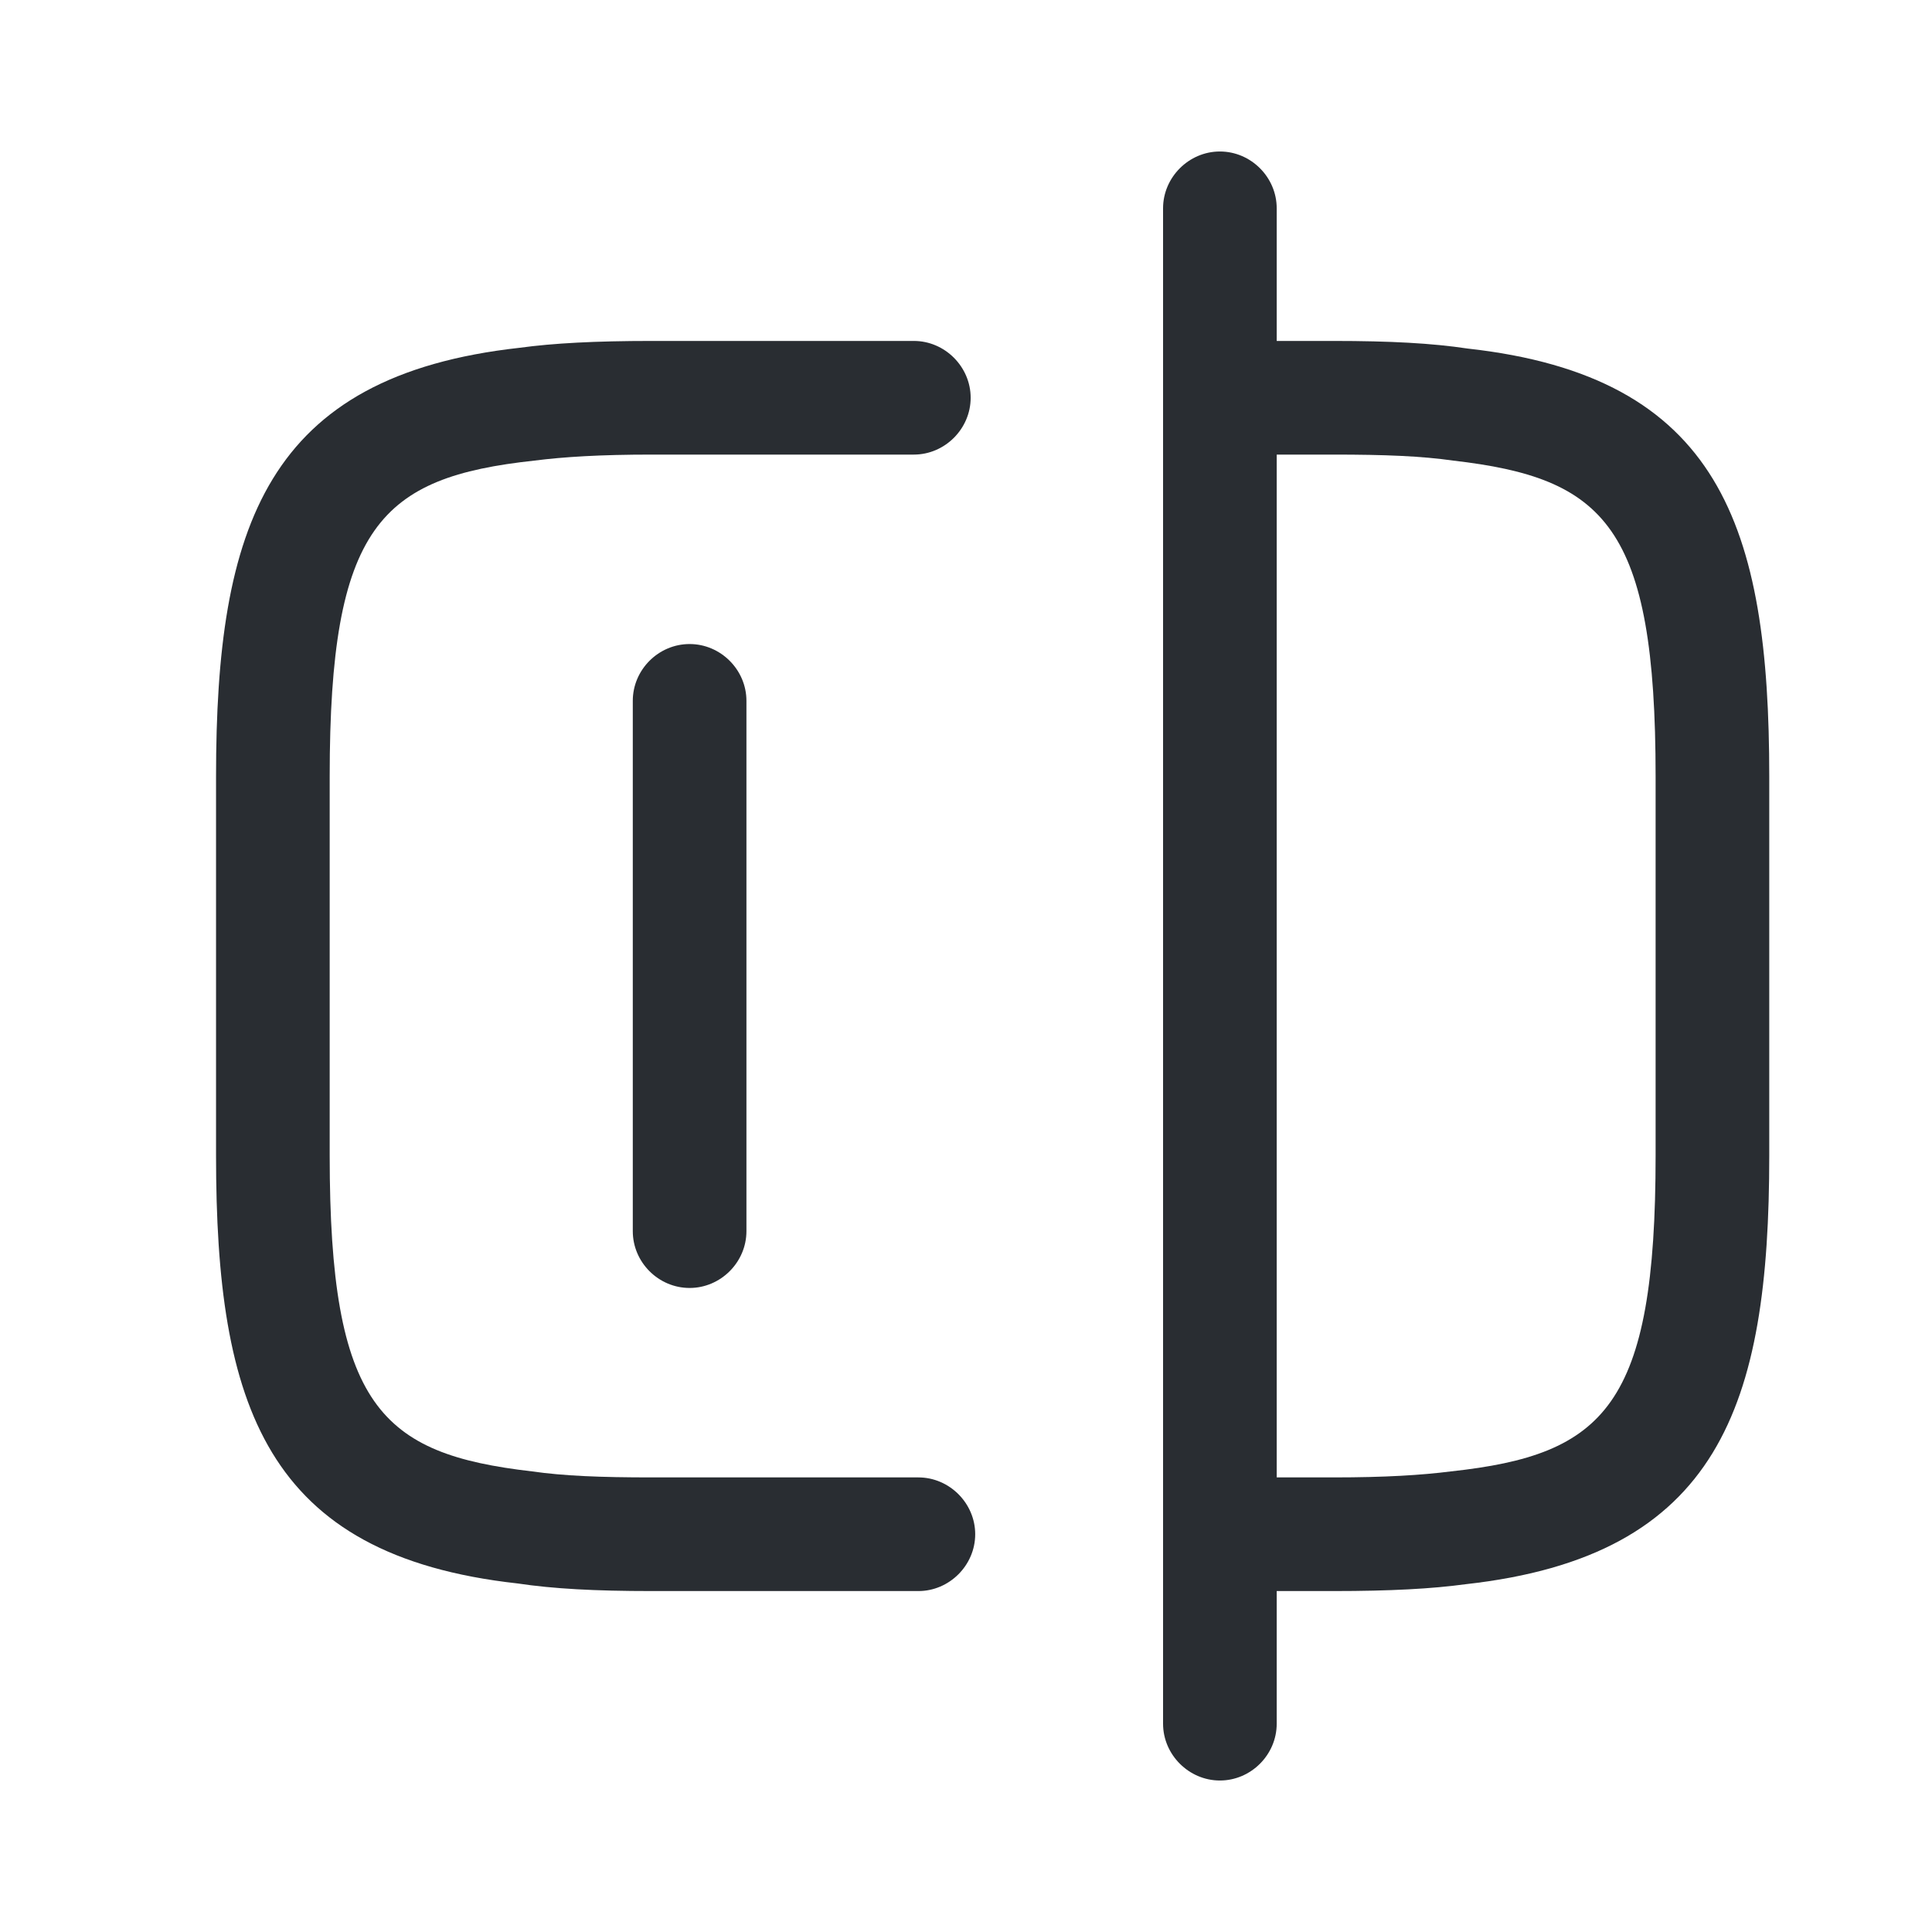 <svg width="17" height="17" viewBox="0 0 17 17" fill="none" xmlns="http://www.w3.org/2000/svg">
<path d="M8.081 14H5.734C5.234 14 4.868 13.98 4.554 13.933C2.334 13.687 1.901 12.367 1.901 10.167V6.833C1.901 4.633 2.341 3.307 4.574 3.06C4.868 3.02 5.234 3 5.734 3H8.041C8.314 3 8.541 3.227 8.541 3.5C8.541 3.773 8.314 4 8.041 4H5.734C5.281 4 4.961 4.02 4.701 4.053C3.348 4.2 2.901 4.627 2.901 6.833V10.167C2.901 12.373 3.348 12.793 4.681 12.947C4.961 12.987 5.281 13 5.734 13H8.081C8.354 13 8.581 13.227 8.581 13.5C8.581 13.773 8.354 14 8.081 14Z" fill="#292D32"/>
<path d="M11.734 14H10.748C10.474 14 10.248 13.773 10.248 13.5C10.248 13.227 10.474 13 10.748 13H11.734C12.188 13 12.508 12.98 12.768 12.947C14.121 12.8 14.568 12.373 14.568 10.167V6.833C14.568 4.627 14.121 4.207 12.788 4.053C12.508 4.013 12.188 4 11.734 4H10.748C10.474 4 10.248 3.773 10.248 3.5C10.248 3.227 10.474 3 10.748 3H11.734C12.234 3 12.601 3.02 12.914 3.067C15.134 3.313 15.568 4.633 15.568 6.833V10.167C15.568 12.367 15.128 13.693 12.894 13.94C12.601 13.98 12.234 14 11.734 14Z" fill="#292D32"/>
<path d="M10.734 15.667C10.461 15.667 10.234 15.44 10.234 15.167V1.833C10.234 1.56 10.461 1.333 10.734 1.333C11.008 1.333 11.234 1.56 11.234 1.833V15.167C11.234 15.44 11.008 15.667 10.734 15.667Z" fill="#292D32"/>
<path d="M6.068 11.333C5.794 11.333 5.568 11.107 5.568 10.833V6.167C5.568 5.893 5.794 5.667 6.068 5.667C6.341 5.667 6.568 5.893 6.568 6.167V10.833C6.568 11.107 6.341 11.333 6.068 11.333Z" fill="#292D32"/>
</svg>

